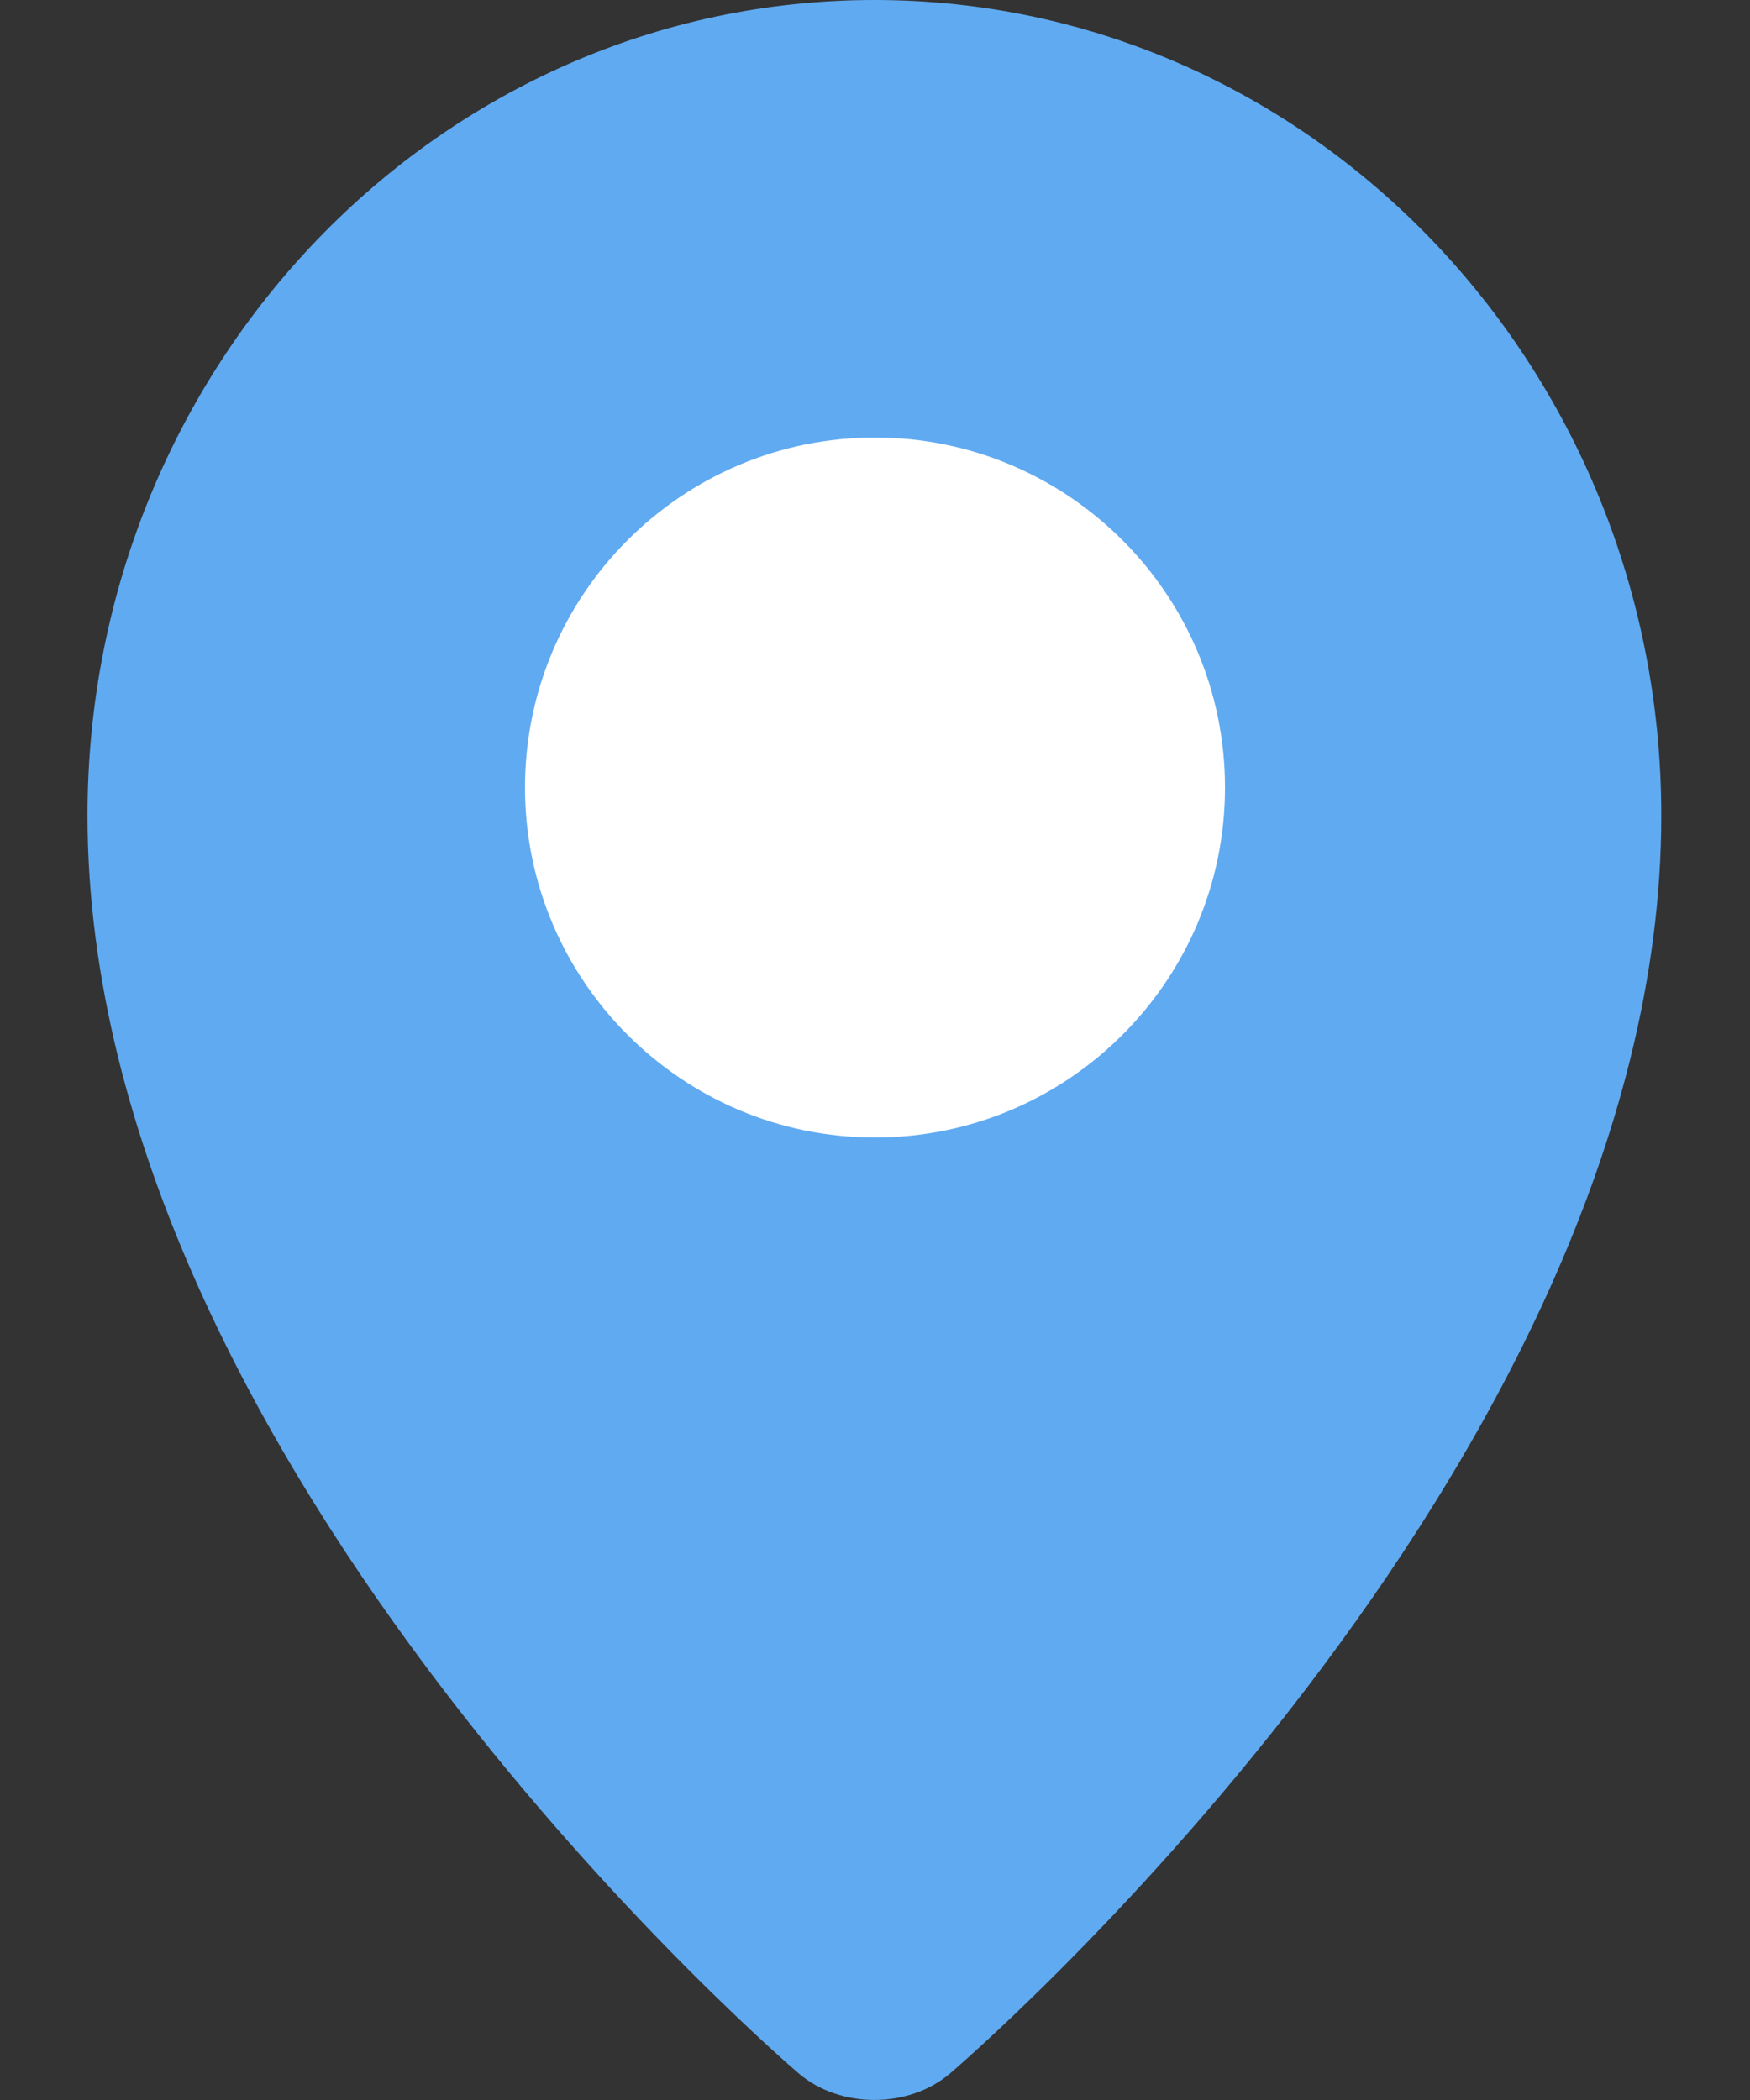 <?xml version="1.0" encoding="UTF-8"?>
<svg width="10px" height="12px" viewBox="0 0 10 12" version="1.1" xmlns="http://www.w3.org/2000/svg" xmlns:xlink="http://www.w3.org/1999/xlink">
    <rect x="0" y="0" width="10" height="12" fill="#333333" stroke="none"/>
    <!-- Generator: Sketch 39.1 (31720) - http://www.bohemiancoding.com/sketch -->
    <title>maps-and-flags</title>
    <desc>Created with Sketch.</desc>
    <defs></defs>
    <g id="Page-1" stroke="none" stroke-width="1" fill="none" fill-rule="evenodd">
        <g id="Wareframe" transform="translate(-946, -23)">
            <g id="maps-and-flags" transform="translate(946.5, 23)">
                <path d="M8.993,4.66 C8.993,8.392 4.928,11.849 4.928,11.849 C4.691,12.05 4.302,12.05 4.065,11.849 C4.065,11.849 0,8.392 0,4.66 C4.52261307e-05,2.087 2.013,0 4.497,0 C6.98,0 8.993,2.087 8.993,4.66 L8.993,4.66 Z" id="Shape" fill="#60AAF1"></path>
                <path d="M2.5,4.5 C2.5,3.397 3.397,2.5 4.5,2.5 C5.603,2.5 6.5,3.397 6.5,4.5 C6.5,5.603 5.603,6.5 4.5,6.5 C3.397,6.5 2.5,5.603 2.5,4.5 Z" id="Shape" fill="#FFFFFF"></path>
            </g>
        </g>
    </g>
</svg>